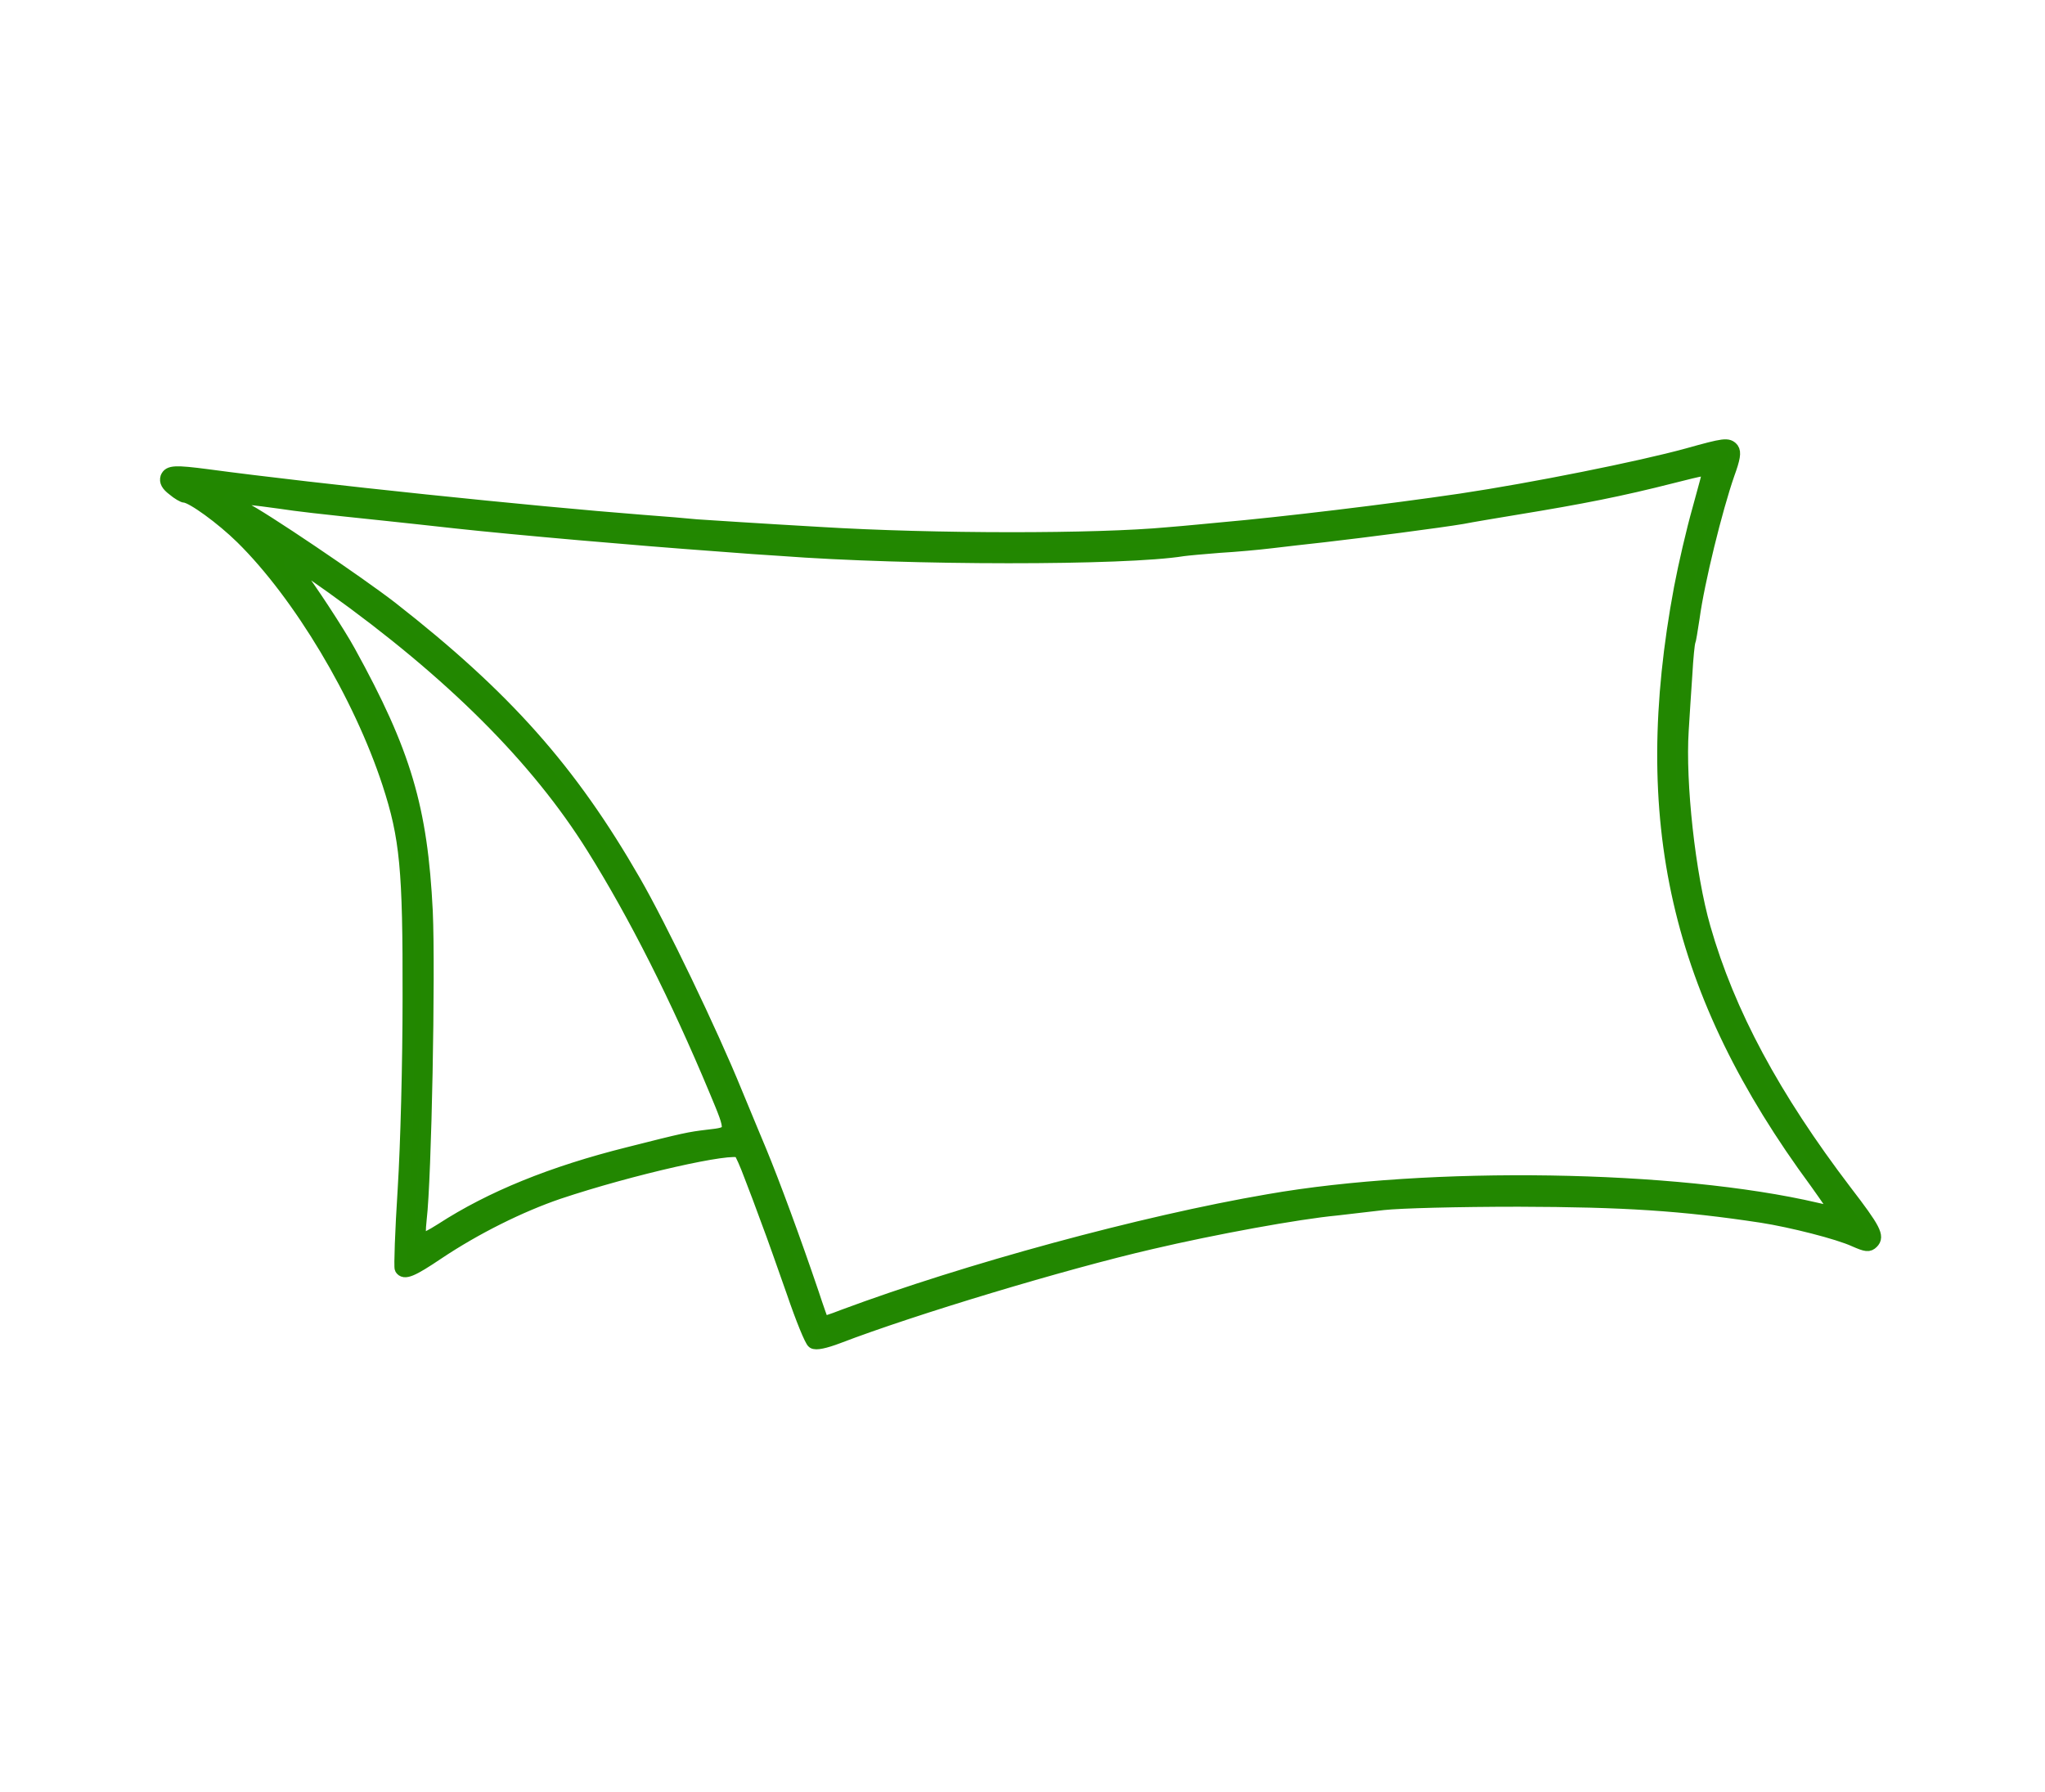 <svg xmlns="http://www.w3.org/2000/svg" xmlns:xlink="http://www.w3.org/1999/xlink" xmlns:serif="http://www.serif.com/" width="100%" height="100%" viewBox="0 0 1245 1091" xml:space="preserve" style="fill-rule:evenodd;clip-rule:evenodd;stroke-linejoin:round;stroke-miterlimit:2;">    <g transform="matrix(0.185,0,0,-0.185,-271.394,1360.57)">        <g id="Artboard1">            <g>                <path d="M7020,5859C6864,5816 6509,5745 6275,5710C6038,5675 5680,5632 5485,5615C5452,5612 5373,5604 5310,5599C5074,5577 4542,5577 4165,5600C3973,5611 3790,5623 3760,5625C3730,5628 3649,5635 3580,5640C3219,5668 2515,5741 2150,5790C2043,5804 2023,5803 2015,5783C2011,5770 2017,5758 2037,5743C2052,5730 2070,5720 2075,5720C2099,5719 2197,5648 2262,5584C2452,5397 2650,5066 2745,4776C2803,4598 2813,4495 2812,4070C2812,3855 2805,3587 2796,3442C2787,3302 2783,3184 2786,3179C2797,3161 2822,3171 2908,3229C3032,3312 3179,3385 3305,3428C3544,3508 3880,3584 3901,3563C3906,3558 3922,3522 3936,3484C3951,3446 3976,3379 3992,3335C4009,3291 4046,3185 4076,3100C4105,3015 4135,2941 4143,2936C4152,2930 4181,2936 4226,2953C4471,3047 4969,3197 5255,3263C5464,3312 5738,3362 5865,3374C5898,3378 5968,3386 6020,3392C6075,3398 6263,3403 6465,3403C6810,3402 7002,3390 7265,3350C7361,3335 7516,3296 7570,3271C7609,3254 7617,3253 7629,3265C7649,3285 7637,3309 7541,3434C7305,3744 7156,4021 7076,4301C7026,4475 6993,4778 7004,4950C7007,4997 7012,5080 7016,5135C7019,5190 7024,5238 7026,5241C7028,5245 7034,5281 7040,5321C7056,5440 7115,5679 7155,5794C7174,5846 7177,5866 7169,5877C7154,5895 7142,5893 7020,5859ZM7090,5805C7090,5802 7075,5745 7056,5677C7037,5610 7010,5494 6996,5420C6853,4656 6983,4086 7443,3462C7480,3410 7510,3367 7508,3365C7506,3363 7478,3368 7445,3376C6983,3484 6173,3497 5641,3404C5226,3333 4646,3175 4241,3024C4206,3010 4176,3001 4175,3002C4174,3004 4158,3048 4141,3100C4082,3274 4013,3461 3970,3565C3965,3576 3929,3664 3889,3760C3808,3959 3641,4306 3555,4455C3345,4820 3131,5061 2755,5355C2645,5440 2327,5655 2268,5683C2186,5722 2210,5725 2390,5700C2450,5691 2500,5685 2740,5660C2787,5655 2890,5644 2970,5635C3163,5614 3562,5579 3825,5560C3902,5554 3997,5547 4035,5545C4458,5513 5170,5513 5360,5544C5374,5546 5428,5551 5480,5555C5532,5558 5609,5565 5650,5570C5691,5575 5770,5584 5825,5590C5956,5605 6210,5638 6280,5650C6310,5656 6389,5669 6455,5680C6675,5716 6801,5741 6970,5784C7072,5810 7090,5813 7090,5805ZM2559,5421C2953,5139 3234,4858 3417,4565C3556,4343 3694,4069 3820,3767C3880,3623 3881,3626 3794,3616C3736,3609 3720,3606 3535,3559C3283,3496 3082,3414 2920,3309C2886,3287 2855,3272 2851,3274C2847,3277 2847,3307 2851,3342C2867,3476 2880,4154 2871,4355C2854,4695 2800,4878 2617,5210C2584,5271 2477,5434 2450,5465C2391,5533 2416,5523 2559,5421Z" style="fill:rgb(34,135,0);fill-rule:nonzero;stroke:rgb(34,135,1);stroke-width:40.44px;"></path>            </g>        </g>    </g></svg>